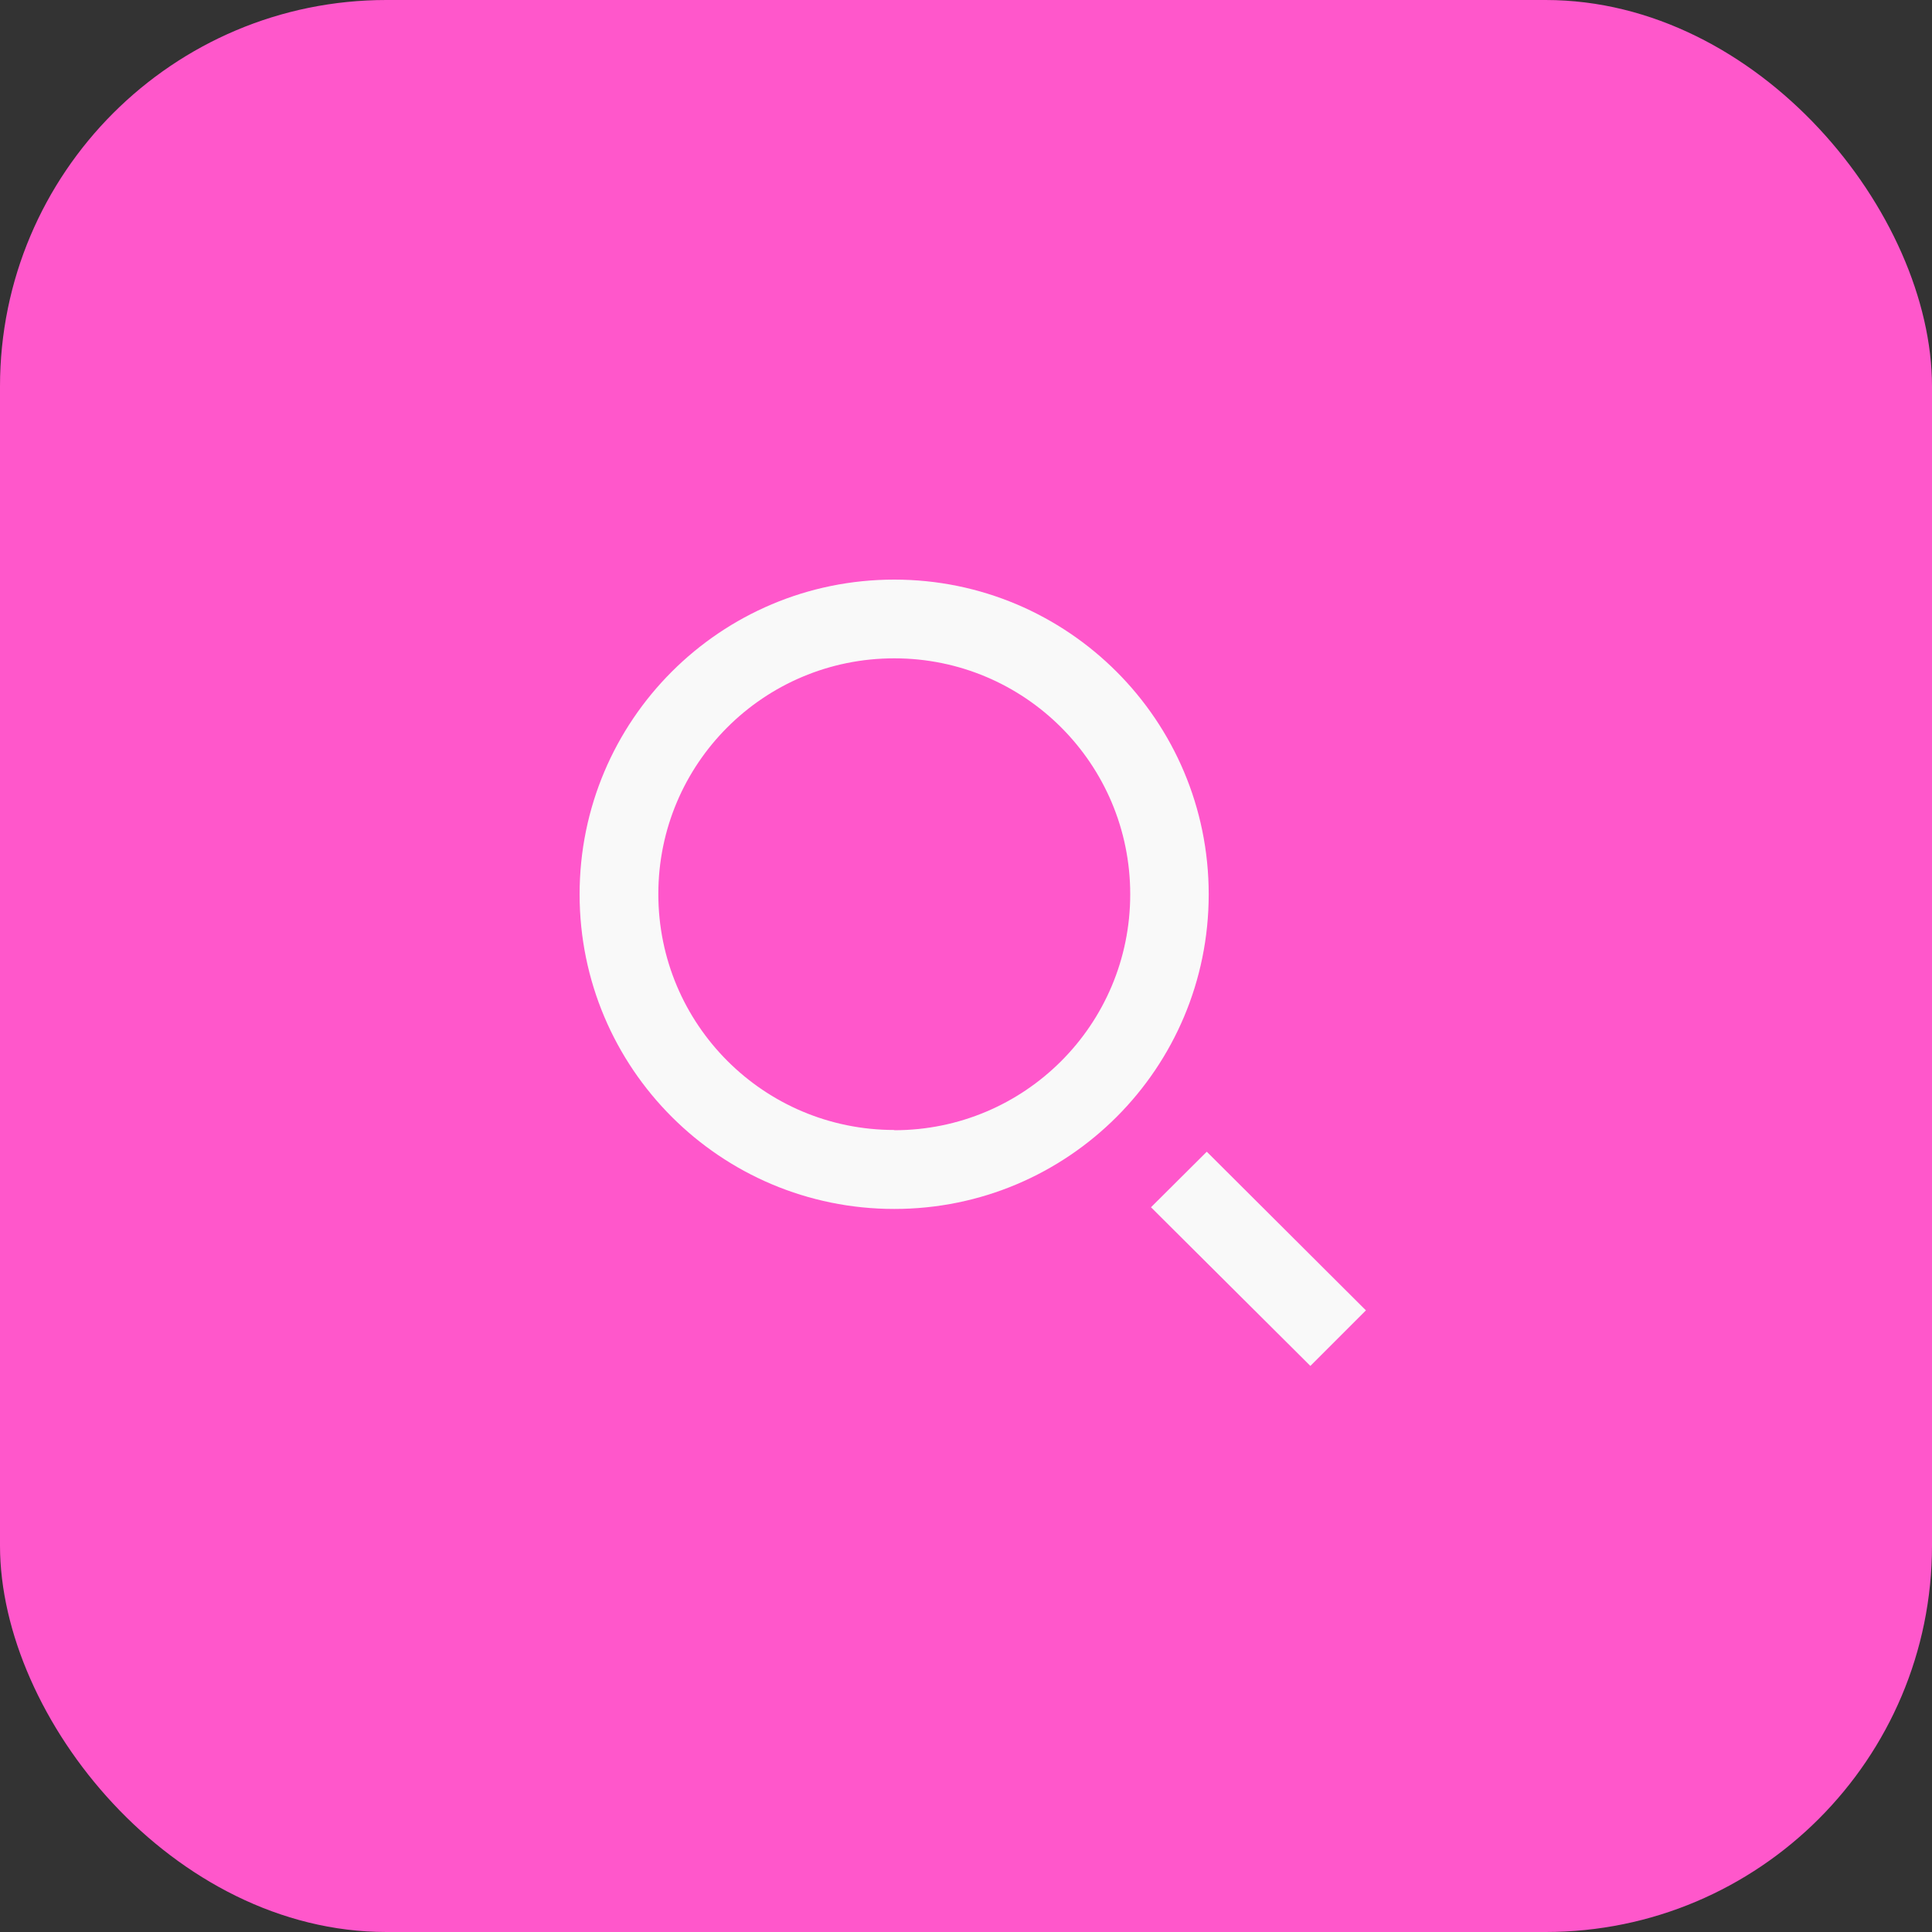 <svg width="80" height="80" viewBox="0 0 80 80" fill="none" xmlns="http://www.w3.org/2000/svg">
<rect x="0" y="0" width="80" height="80" fill="#333333" stroke="none"/>
<rect width="80" height="80" rx="16" fill="#FF57CB"/>
<g clip-path="url(#clip0_280_4543)">
<path d="M49.97 47.69L47.66 49.99L54.26 56.56L56.56 54.26L49.97 47.69Z" fill="#F9F9F9"/>
<path d="M37.03 24C29.83 24 24 29.83 24 37.03C24 44.23 29.83 50.06 37.03 50.06C44.23 50.06 50.05 44.23 50.05 37.03C50.05 29.83 44.22 24 37.03 24ZM37.03 46.79C31.63 46.79 27.26 42.42 27.26 37.02C27.26 31.62 31.63 27.26 37.03 27.26C42.43 27.26 46.8 31.63 46.8 37.03C46.8 42.43 42.43 46.8 37.03 46.8V46.79Z" fill="#F9F9F9"/>
</g>
<defs>
<clipPath id="clip0_280_4543">
<rect width="32.56" height="32.56" fill="white" transform="translate(24 24)"/>
</clipPath>
</defs>
</svg>

